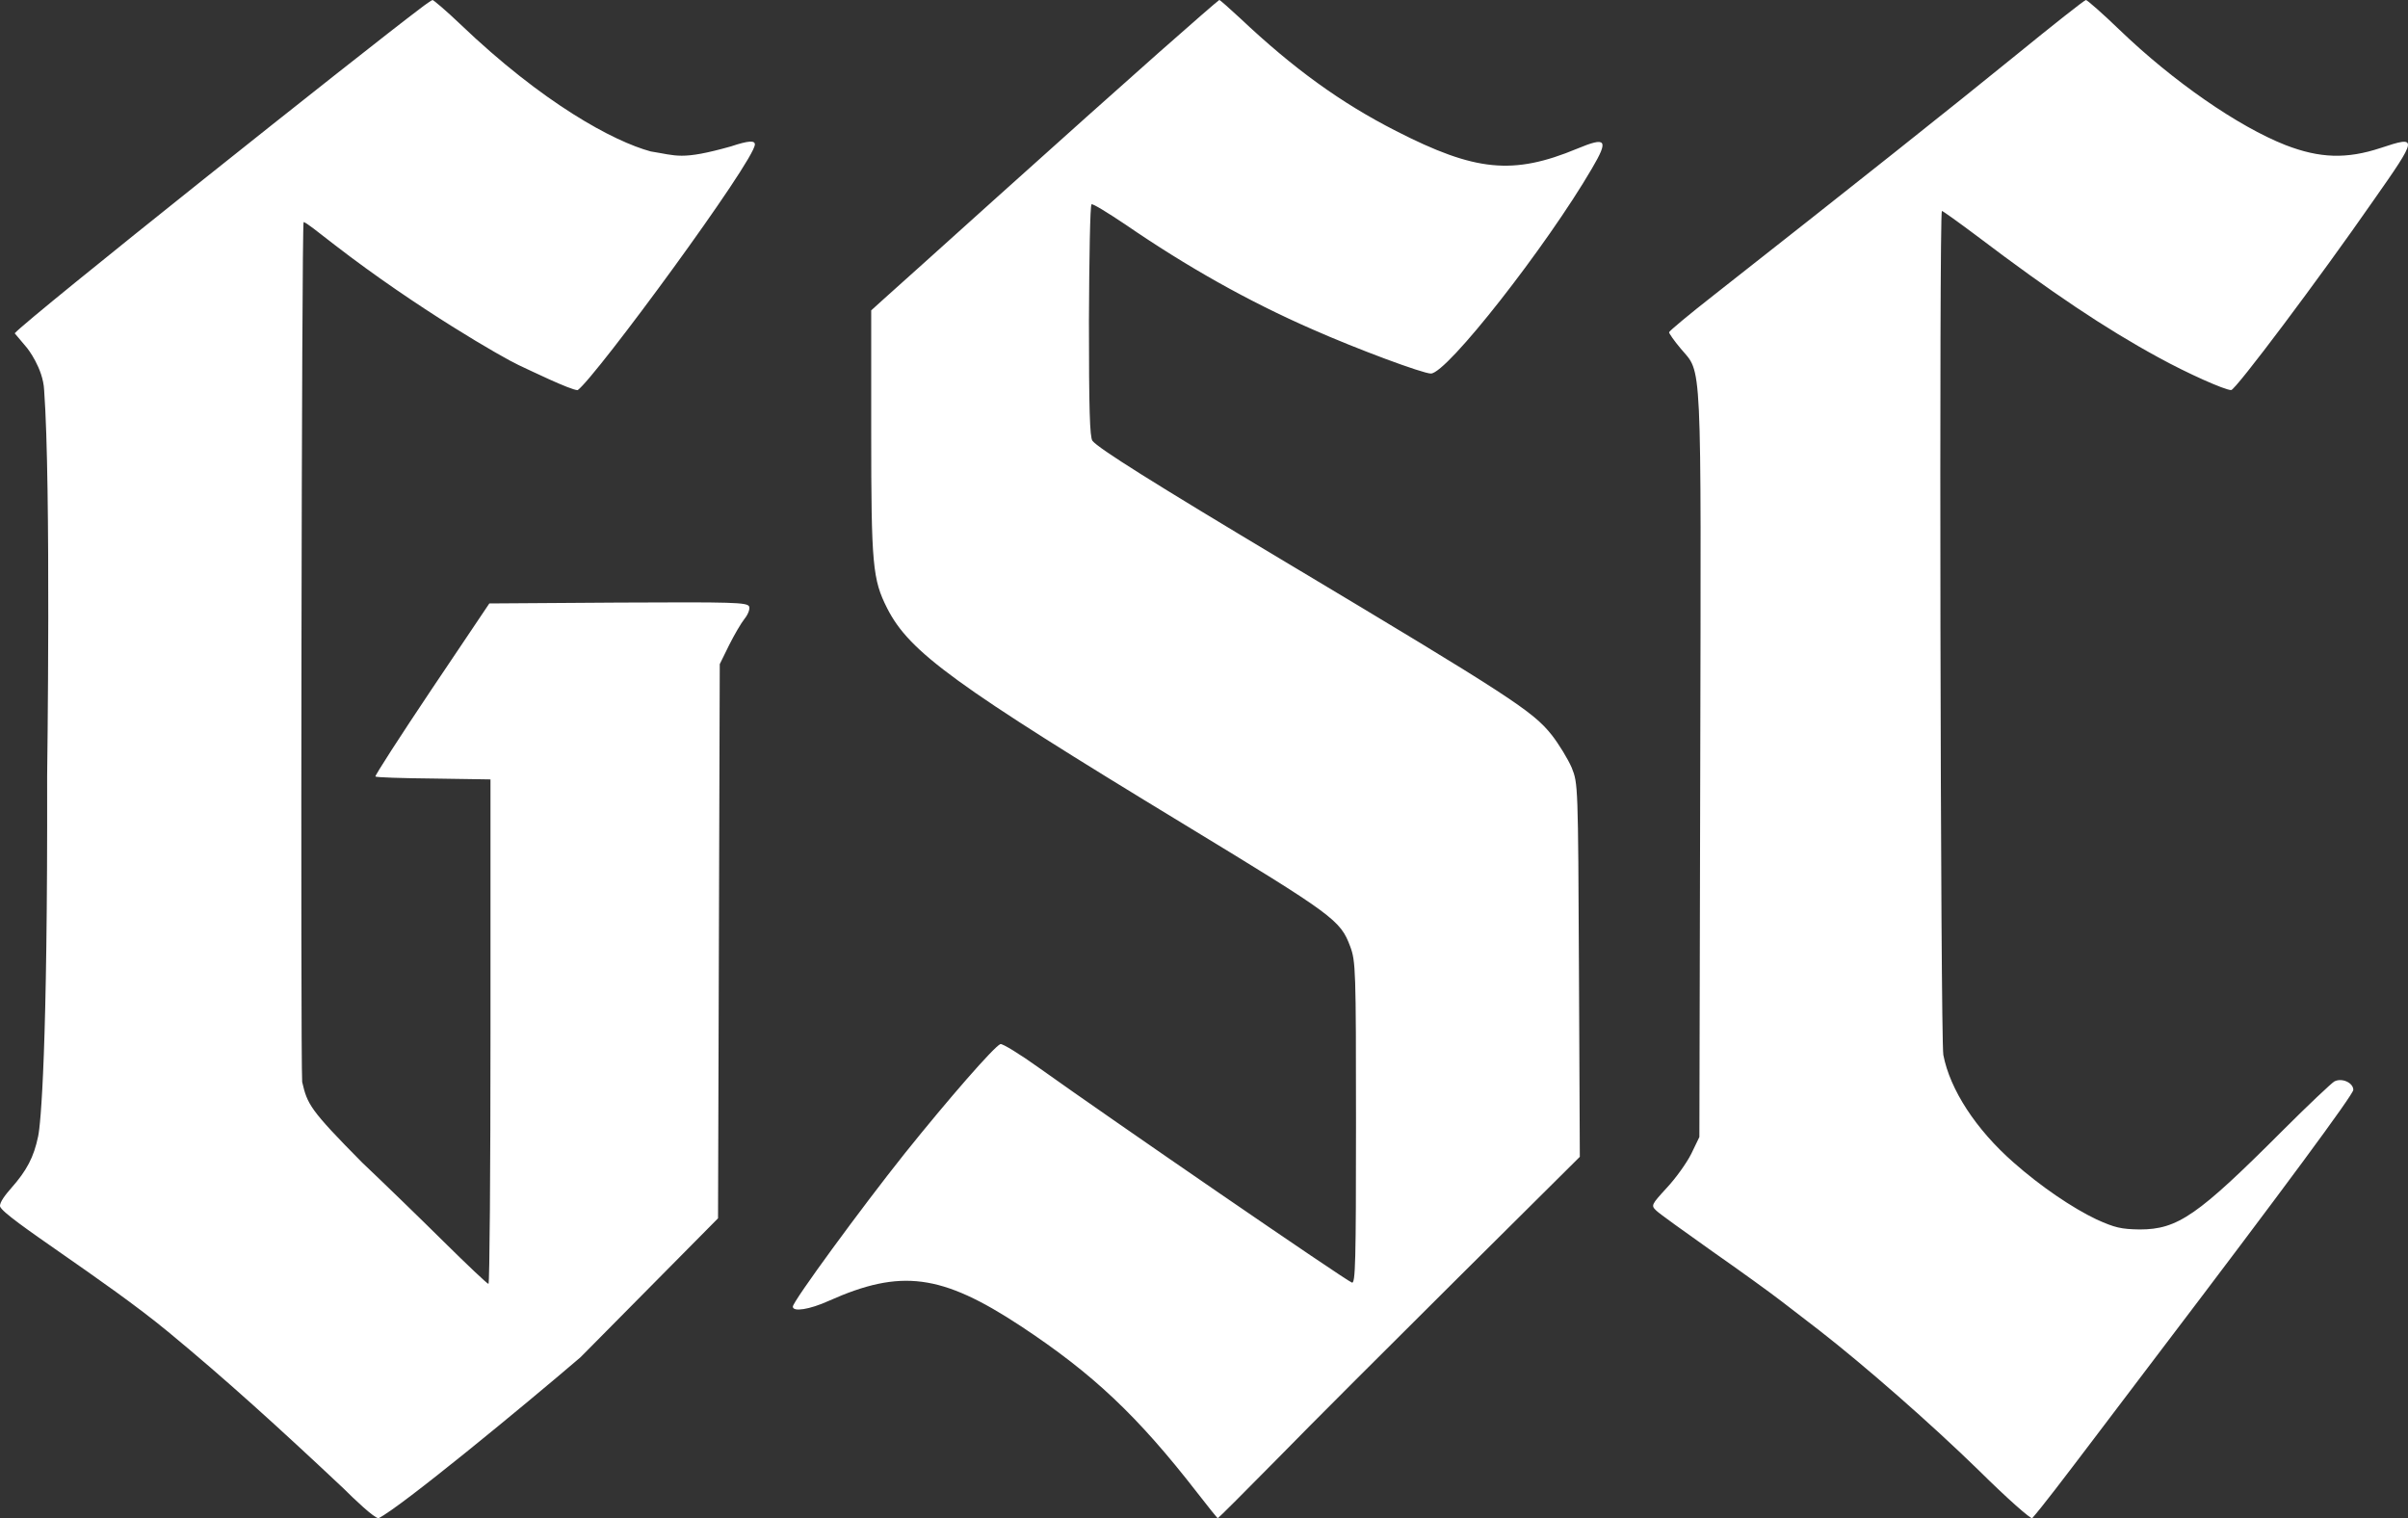 <svg xmlns="http://www.w3.org/2000/svg" fill="none" viewBox="0 0 1142 720" height="720" width="1142">
<rect x="0" y="0" width="1142" height="720" fill="#333333" stroke="none"/>
<path fill="white" d="M578.243 0.004C578.52 -0.132 582.924 3.853 588.155 8.662C613.487 32.575 635.928 48.791 662.086 62.122C699.671 81.362 717.569 83.149 747.995 70.506C761.9 64.734 763.001 66.245 755.016 79.851C733.264 117.094 686.18 177.151 678.607 177.151C674.752 177.151 643.363 165.47 622.574 156.262C592.011 142.931 562.823 126.44 533.774 106.513C525.376 100.878 518.217 96.48 517.666 96.893C516.978 97.317 516.565 122.187 516.428 152.139C516.428 194.328 516.84 207.248 518.079 209.035C520.832 212.608 546.853 228.963 610.046 266.756C716.192 330.248 726.931 337.257 735.88 348.526C739.322 352.924 743.589 359.934 745.379 364.057C748.408 371.615 748.408 372.028 748.821 460.12L749.234 548.625L691.686 605.796C660.021 637.267 621.472 675.748 606.053 691.553C590.635 707.218 577.832 719.999 577.555 720.001C577.279 720.001 573.011 714.64 567.779 707.906C539.419 671.35 518.217 651.423 484.074 628.885C446.489 604.147 427.214 601.673 393.071 616.928C383.985 621.05 376 622.288 376 619.677C376 617.203 408.629 572.675 429.005 547.113C449.93 521.003 471.544 496.267 474.436 495.165C475.262 494.753 483.798 499.975 493.16 506.709C527.028 530.897 637.856 607.033 641.16 608.27C642.812 608.819 643.087 598.648 643.087 532.546C643.087 459.708 642.95 455.86 640.334 448.851C635.653 436.345 632.623 434.145 561.859 391.13C452.822 324.889 431.345 309.359 420.744 288.47C413.86 274.864 413.172 268.13 413.172 205.05V147.191L419.092 141.832C422.396 138.946 446.627 117.095 473.06 93.319C499.494 69.544 533.911 38.76 549.469 25.017C565.026 11.274 577.968 0.004 578.243 0.004ZM989.27 0.001C989.819 0.002 997.076 6.305 1005.15 14.115C1030.62 38.644 1061.56 60.021 1083.88 68.791C1100.17 75.094 1112.91 75.505 1129.07 70.161C1146.86 64.269 1146.86 64.817 1125.5 95.238C1099.9 132.1 1060.19 184.994 1058.14 184.994C1055.13 184.994 1037.33 177.045 1023.64 169.509C998.444 155.806 972.703 138.54 937.789 112.093C929.026 105.515 921.358 100.034 920.947 100.034C919.578 100.104 920.263 492.632 921.632 500.305C924.781 516.748 937.104 535.659 954.903 551.28C967.91 562.791 982.972 572.931 994.199 578.275C1002.96 582.249 1005.97 582.935 1014.74 583.072C1032.81 583.072 1042.26 576.494 1082.51 536.207C1094.56 524.149 1105.65 513.734 1107.02 512.911C1110.58 510.993 1116.06 513.46 1116.06 516.886C1116.05 519.083 1082.78 564.166 1023.09 642.681C1015.97 652.136 1002.41 669.95 992.967 682.42C978.317 701.741 968.185 715.033 963.804 719.967C963.256 720.652 952.028 710.786 938.474 697.356C915.882 675.294 884.253 647.614 862.757 630.896C857.828 627.197 849.886 620.892 844.957 617.192C840.027 613.355 825.24 602.667 812.097 593.486C798.952 584.168 786.903 575.535 785.534 574.165C782.933 571.698 783.07 571.424 790.464 563.339C794.708 558.817 799.911 551.555 802.101 547.17L805.935 539.222L806.346 362.587C806.756 165.398 807.305 177.594 797.036 165.261C794.024 161.698 791.558 158.135 791.558 157.587C791.564 157.035 801.284 148.951 813.192 139.636C878.092 88.66 927.246 49.606 955.862 26.311C973.525 11.922 988.586 0.001 989.27 0.001ZM205.133 0C205.607 4.71445e-05 211.962 5.41 218.117 11.302C257.641 49.141 291.061 67.068 308.627 71.824C320.97 73.727 322.869 76.105 346.606 69.445C355.152 66.591 358 66.591 358 68.494C357.999 76.106 282.516 178.846 273.971 185.029C270.647 185.029 251.155 175.549 245.961 173.138C238.791 169.809 198.012 146.502 158.608 116.06C150.063 109.4 145.315 105.596 143.986 105.306C143.029 106.224 142.482 499.817 143.303 513.109C145.79 523.694 146.74 526.072 171.752 551.341C181.599 560.659 198.832 577.377 210.184 588.613C221.4 599.713 231.111 608.895 231.658 608.895C232.205 608.883 232.615 555.033 232.615 489.266V369.639L205.671 369.228C190.763 369.091 178.316 368.679 178.043 368.268C177.637 367.987 189.671 349.354 204.714 326.885L232.068 286.187L293.206 285.775C348.05 285.501 354.48 285.638 355.301 287.693C355.711 288.927 354.753 291.394 353.112 293.449C351.471 295.505 348.188 301.123 345.726 306.056L341.349 314.963L340.939 446.376L340.529 577.788L275.289 643.7C248.809 666.388 189.94 714.905 179.554 719.999C177.596 720.136 167.628 710.623 162.881 705.867C132.023 676.852 106.882 654.021 79.801 631.666C49.639 606.768 1.943 577.441 0.044 572.209C-0.431 570.306 3.061 566.026 5.227 563.579C12.75 555.083 16.032 548.779 18.084 538.913C19.315 533.294 22.63 498.058 22.356 368.154C22.356 368.154 24.256 230.214 20.933 185.027C20.458 174.582 12.889 165.085 12.862 165.052L6.973 158.063C13.336 150.782 174.274 22.832 198.961 4.281C201.559 2.226 204.859 0 205.133 0Z"></path>
</svg>

